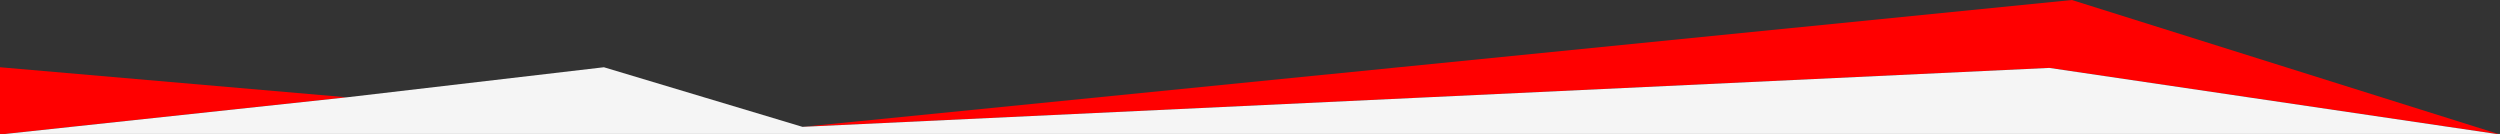 <?xml version="1.0" encoding="utf-8"?>
<!-- Generator: Adobe Illustrator 26.0.1, SVG Export Plug-In . SVG Version: 6.00 Build 0)  -->
<svg version="1.1" id="Livello_1" xmlns="http://www.w3.org/2000/svg" xmlns:xlink="http://www.w3.org/1999/xlink" x="0px" y="0px"
	 viewBox="0 0 1896 101.6" style="enable-background:new 0 0 1896 101.6;" xml:space="preserve">
<rect x="0" y="0" width="1896" height="101.6" fill="#333333" stroke="none"/>
<style type="text/css">
	.st0{fill:#FF0000;}
	.st1{fill:#F5F5F5;}
</style>
<polygon class="st0" points="0,102 263.1,73.8 0,51 "/>
<polygon class="st0" points="608.6,96.2 1571.3,0 1896,102 1554.2,51.5 "/>
<polygon class="st1" points="1896,102 1896,102 1554.2,51.5 608.6,96.2 458,51 263.1,73.8 0,102 0,102 "/>
</svg>
